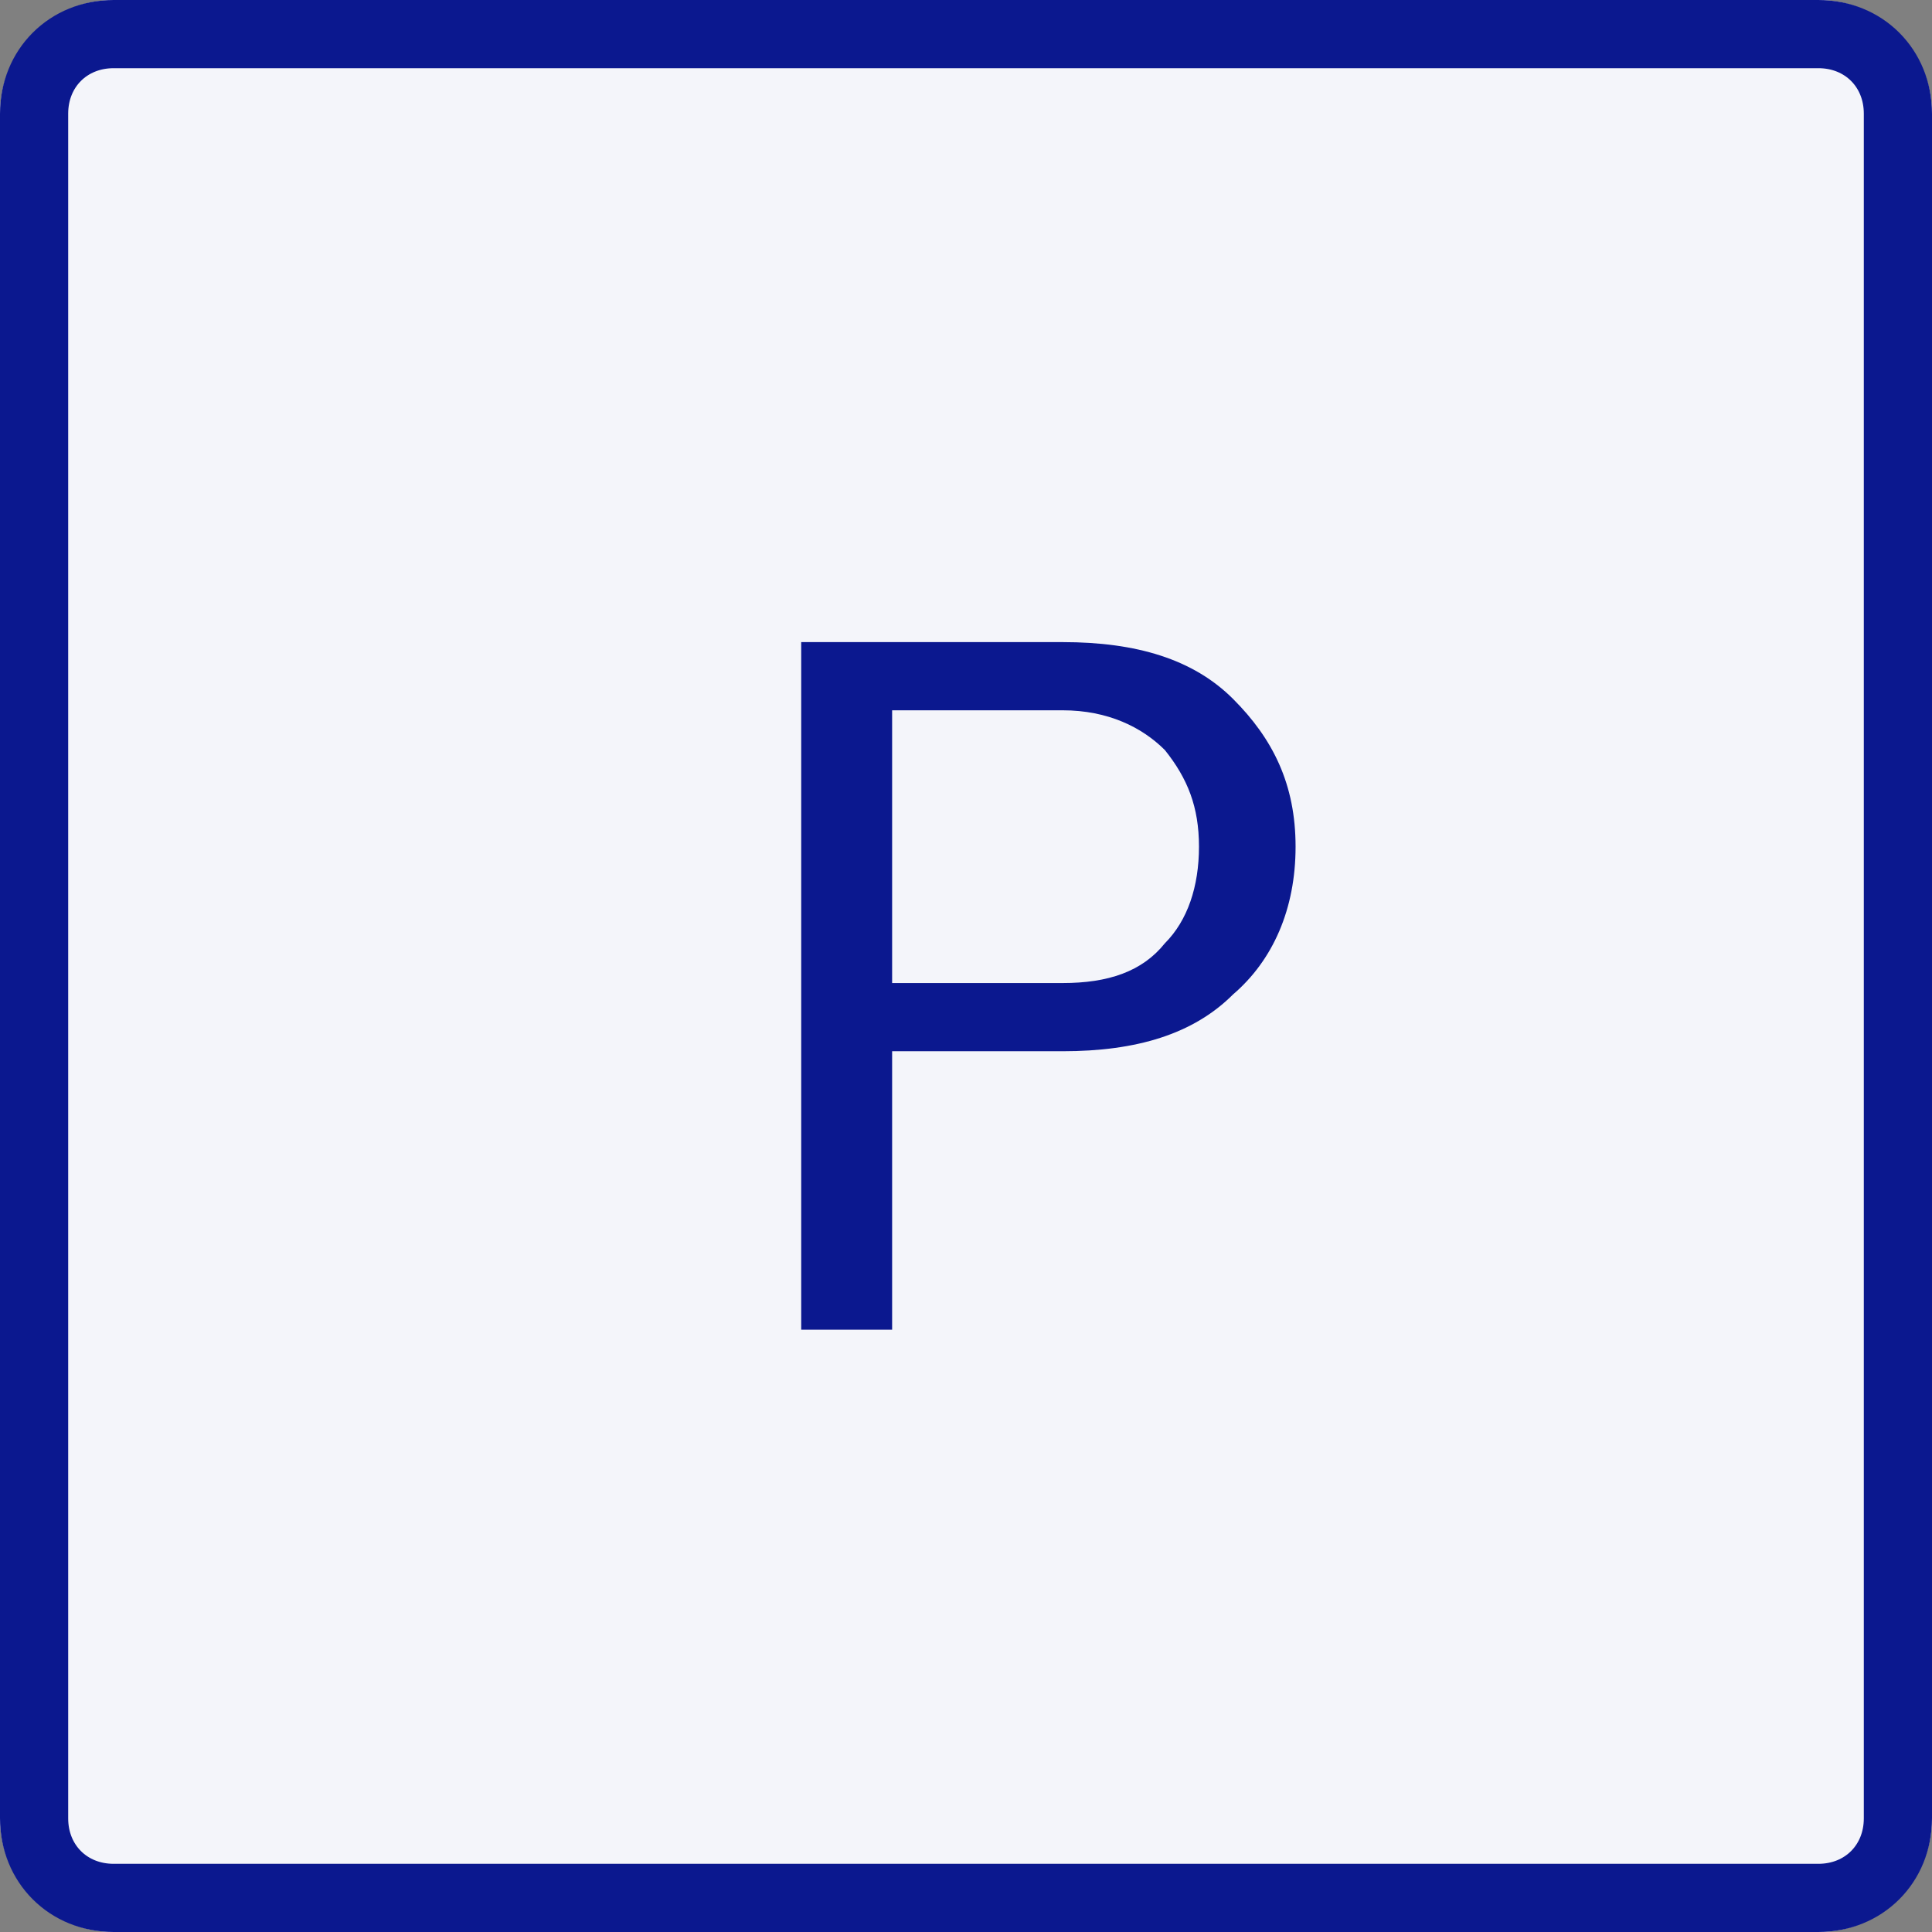<?xml version="1.0" encoding="utf-8"?>
<!-- Generator: Adobe Illustrator 24.3.0, SVG Export Plug-In . SVG Version: 6.00 Build 0)  -->
<svg version="1.1" id="Layer_1" xmlns="http://www.w3.org/2000/svg" xmlns:xlink="http://www.w3.org/1999/xlink" x="0px" y="0px"
	 viewBox="0 0 34 34" style="enable-background:new 0 0 34 34;" xml:space="preserve">
<rect x="0" y="0" width="34" height="34" fill="#808080" stroke="none"/>
<style type="text/css">
	.st0{fill:#F4F5FA;}
	.st1{fill:none;stroke:#0B188F;stroke-width:1.2;stroke-linecap:round;}
	.st2{enable-background:new    ;}
	.st3{fill:#0B188F;}
</style>
<g id="Group_6931" transform="translate(-1079 -1451)">
	<g id="Rectangle_2868" transform="translate(1079 1451)">
		<path class="st0" d="M2,0h30c1.1,0,2,0.9,2,2v30c0,1.1-0.9,2-2,2H2c-1.1,0-2-0.9-2-2V2C0,0.9,0.9,0,2,0z"/>
		<path class="st1" d="M2,0.6h30c0.8,0,1.4,0.6,1.4,1.4v30c0,0.8-0.6,1.4-1.4,1.4H2c-0.8,0-1.4-0.6-1.4-1.4V2C0.6,1.2,1.2,0.6,2,0.6
			z"/>
	</g>
	<g class="st2">
		<path class="st3" d="M1094.7,1469.6v4.8h-1.6v-12.1h4.6c1.3,0,2.3,0.3,3,1s1.1,1.5,1.1,2.6c0,1.1-0.4,2-1.1,2.6
			c-0.7,0.7-1.7,1-3,1H1094.7z M1094.7,1468.3h3c0.8,0,1.4-0.2,1.8-0.7c0.4-0.4,0.6-1,0.6-1.7c0-0.7-0.2-1.2-0.6-1.7
			c-0.4-0.4-1-0.7-1.8-0.7h-3V1468.3z"/>
	</g>
</g>
</svg>
